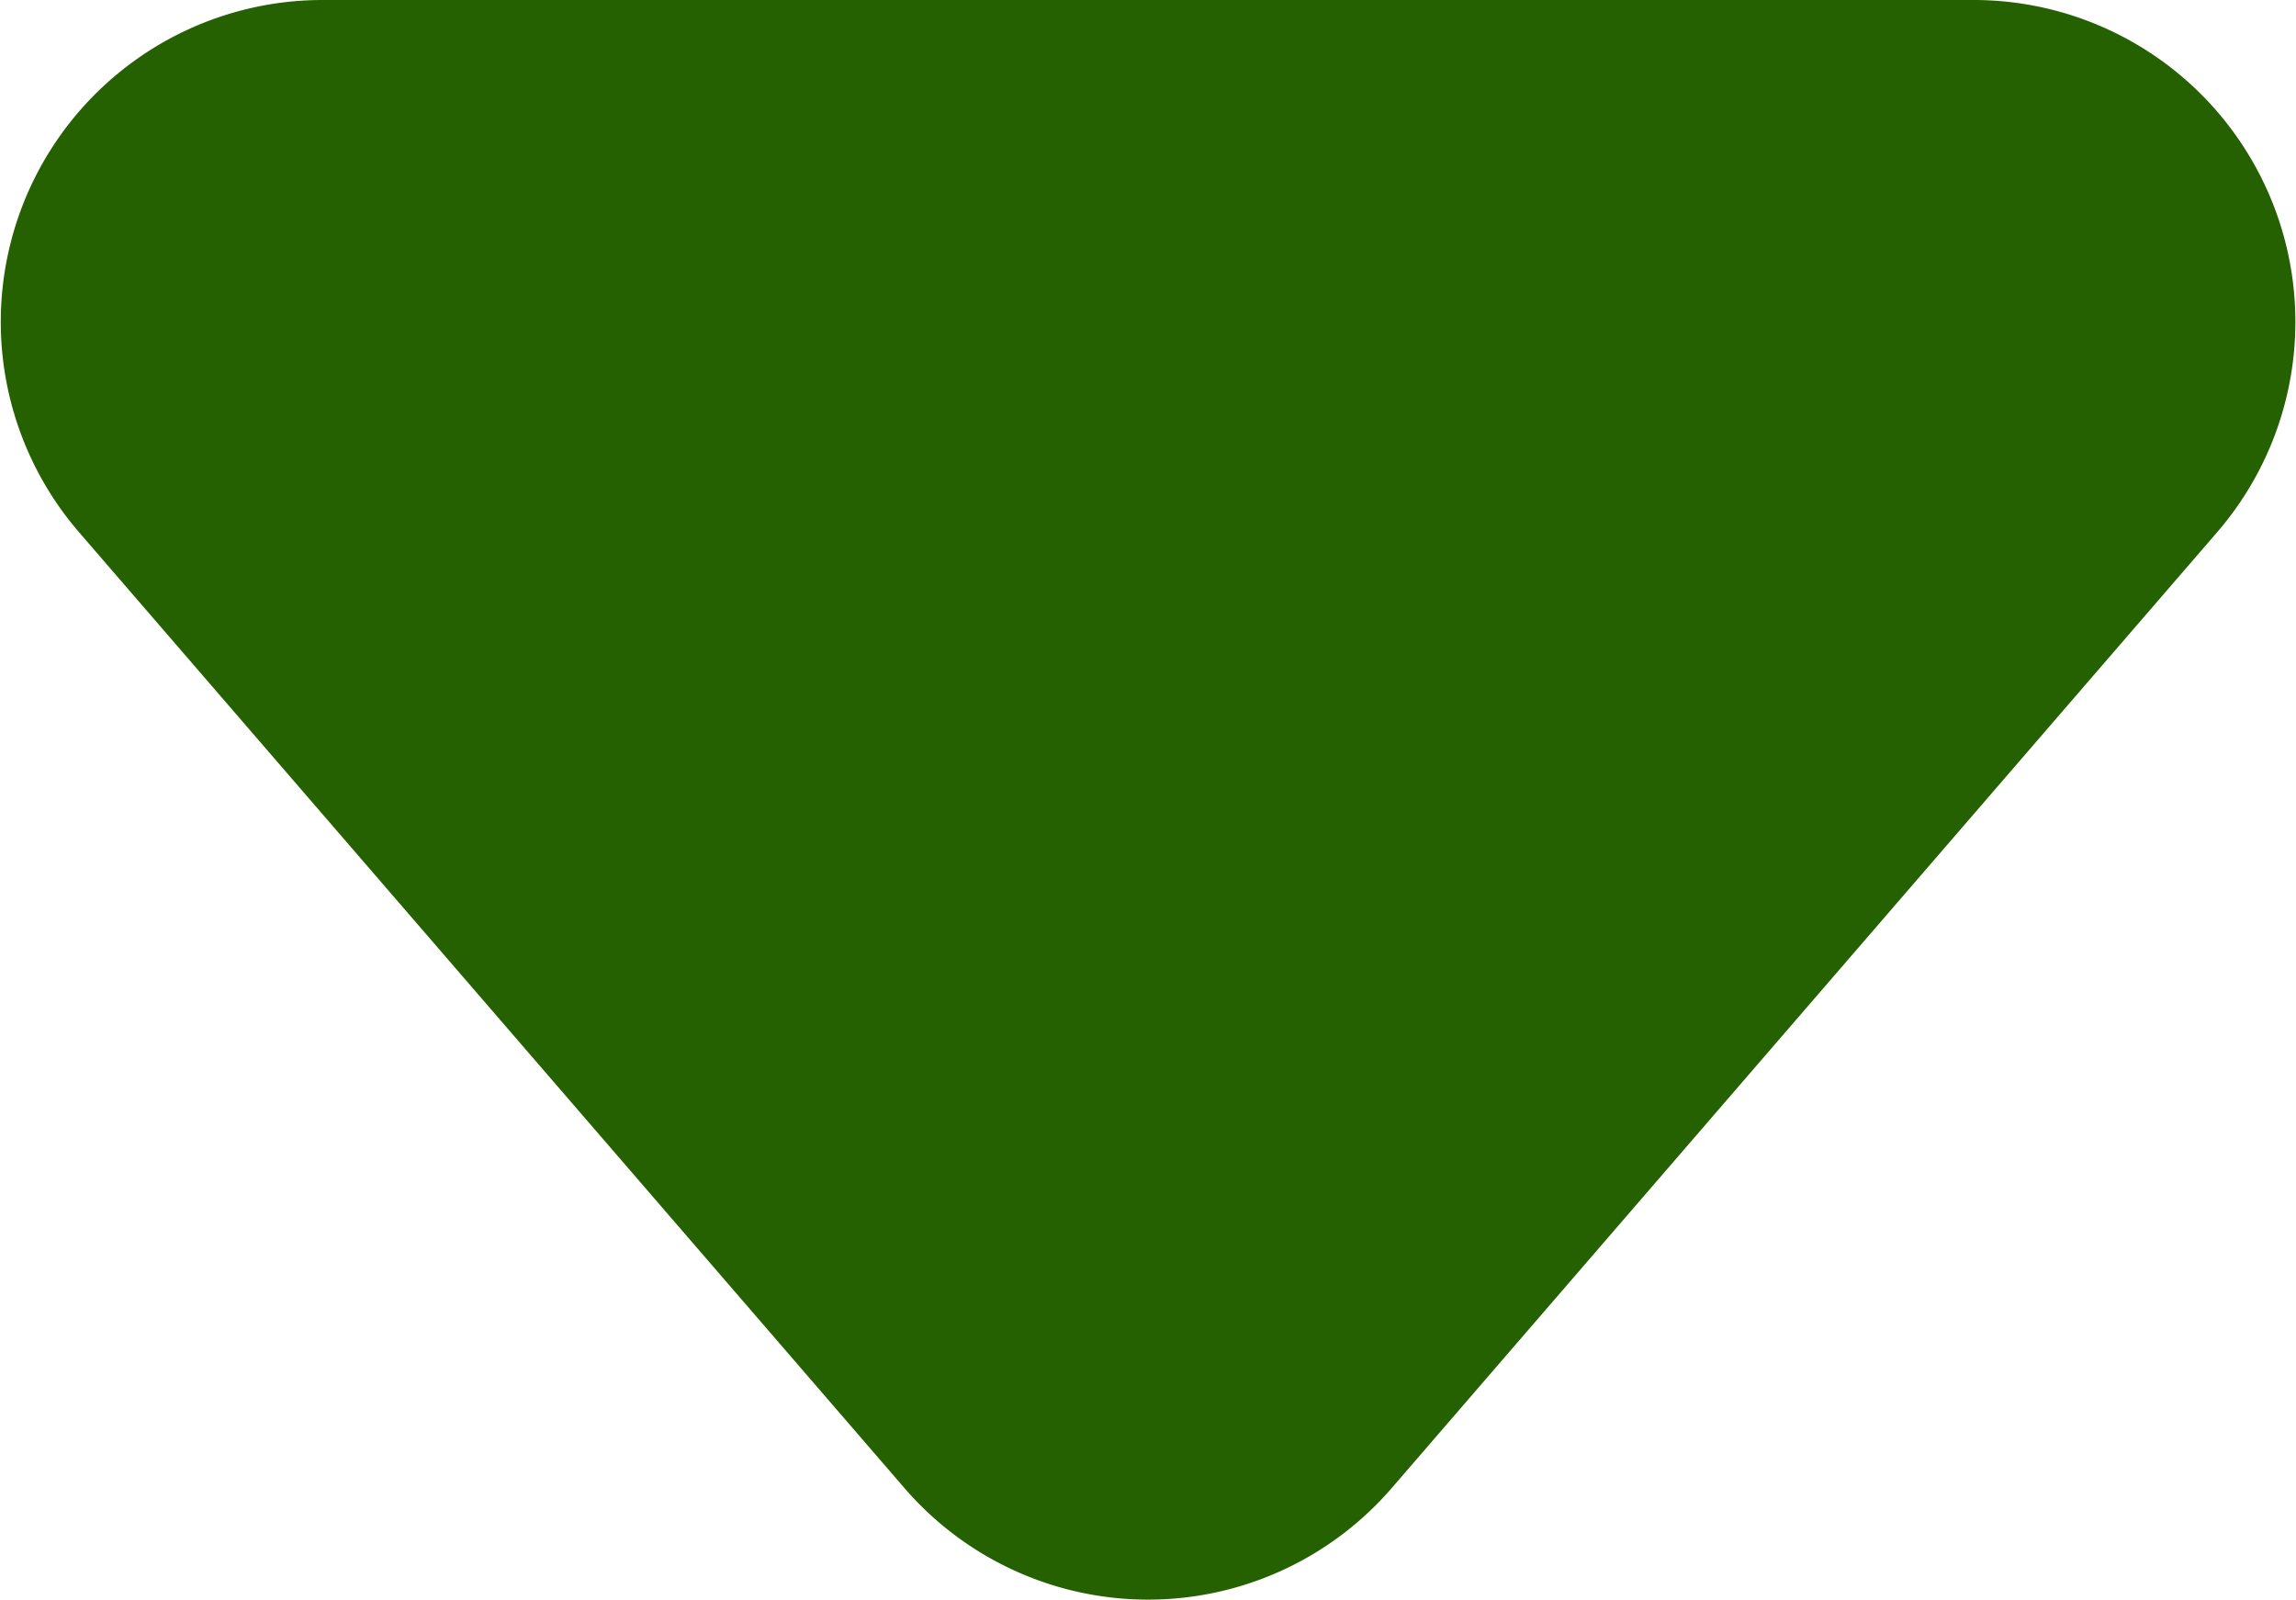 <svg xmlns="http://www.w3.org/2000/svg" width="14.268" height="9.94" viewBox="0 0 14.268 9.94">
  <path id="Path_6472" data-name="Path 6472" d="M7.986,1.753a2,2,0,0,1,3.027,0l5.13,5.94A2,2,0,0,1,14.63,11H4.37A2,2,0,0,1,2.856,7.693Z" transform="translate(16.634 11) rotate(180)" fill="#256100"/>
</svg>
